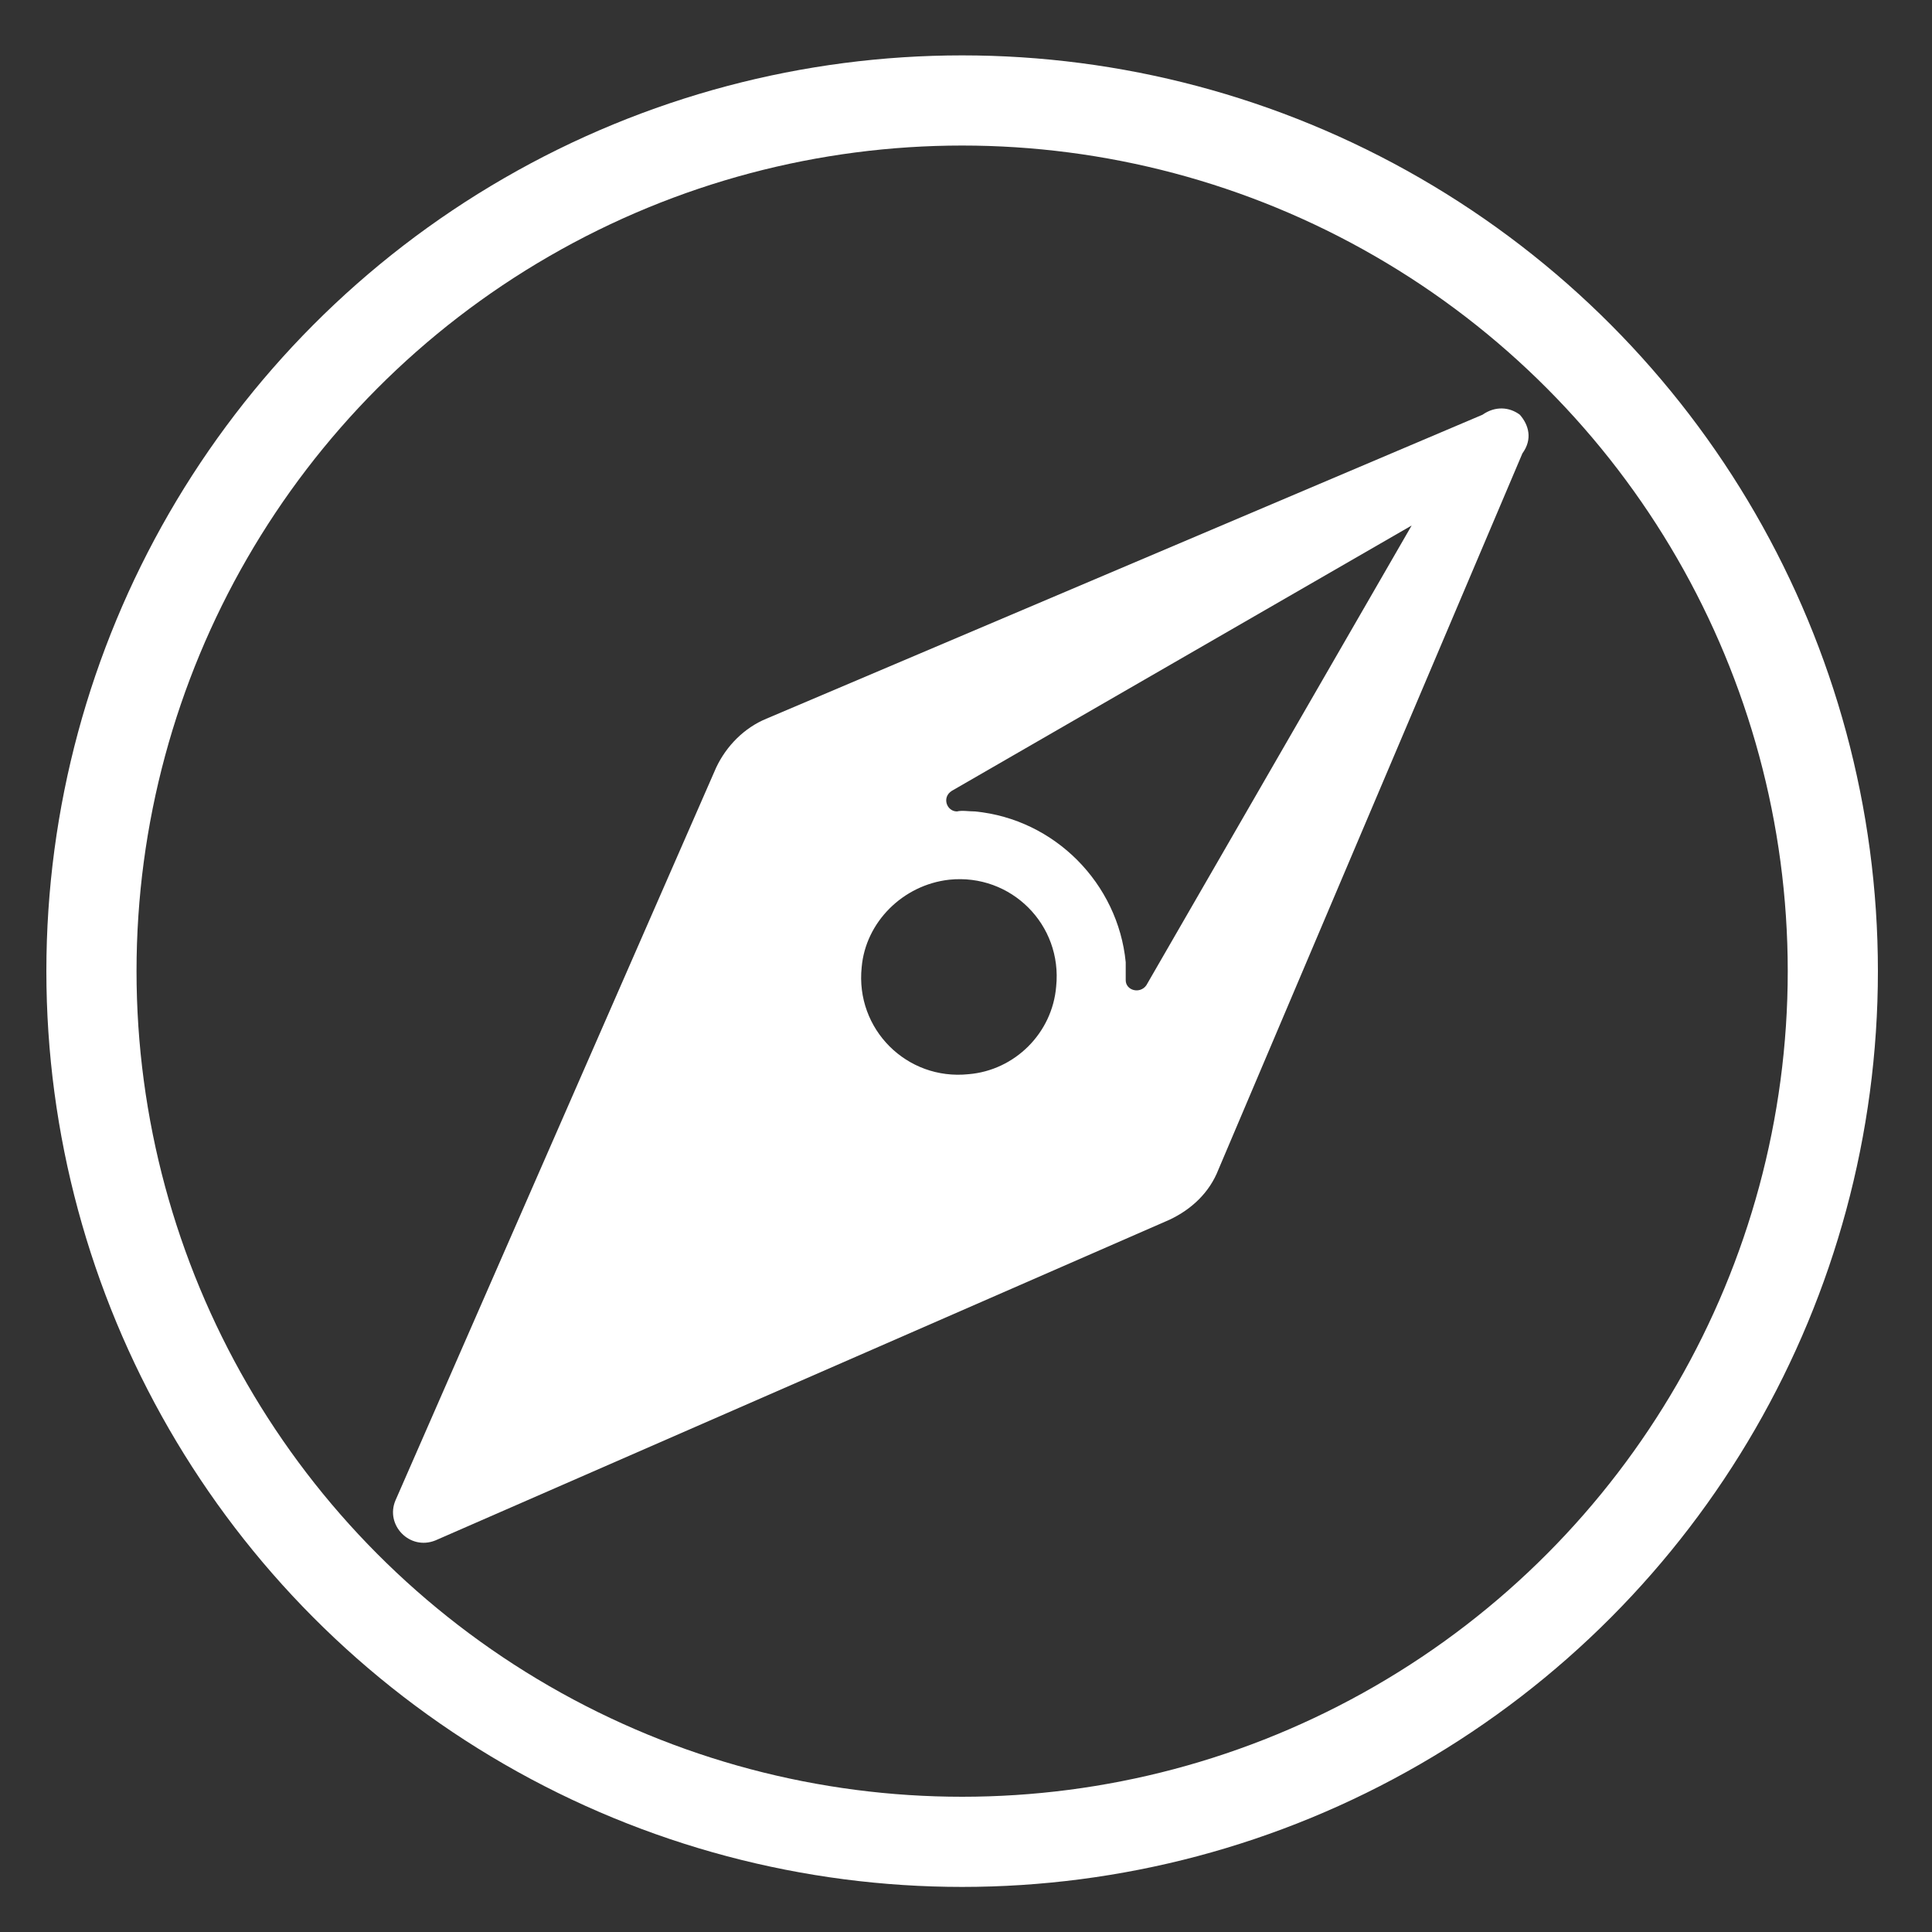 <?xml version="1.0" encoding="utf-8"?>
<!-- Generator: Adobe Illustrator 26.1.0, SVG Export Plug-In . SVG Version: 6.00 Build 0)  -->
<svg version="1.2" baseProfile="tiny" id="Layer_1" xmlns="http://www.w3.org/2000/svg" xmlns:xlink="http://www.w3.org/1999/xlink"
	 x="0px" y="0px" viewBox="0 0 150 150" overflow="visible" xml:space="preserve">
<rect x="0" y="0" width="150" height="150" fill="#333333" stroke="none"/>
<g id="Layer_2_00000155128554999748707230000010719371484530618247_">
<style>
        path {
            fill: #fff;
        }
		circle {
			stroke: #fff;
		}
        @media (prefers-color-scheme: dark) {
            path {
                fill: #fff;
            }
			circle {
				stroke: #fff;
			}
        }
    </style>
	<circle fill="none" stroke-width="7" stroke-miterlimit="10" cx="74.7" cy="75.4" r="67.6"/>
	<path d="M118,32.2L118,32.2c-0.8-0.6-1.9-0.7-2.9,0L59.5,55.8c-1.7,0.7-3.1,2.1-3.9,3.8l-24.9,56.9
		c-0.8,1.9,1.1,3.9,3.1,3.1l57-24.9c1.7-0.8,3.1-2.1,3.8-3.9l23.6-55.6C119,34.1,118.7,33,118,32.2z M75.2,83.4
		c-4.8,0.5-8.8-3.5-8.3-8.3c0.3-3.5,3.2-6.4,6.8-6.8c4.8-0.5,8.8,3.5,8.3,8.3C81.7,80.2,78.8,83.1,75.2,83.4z M87.4,76.1
		c0-0.5,0-0.9,0-1.4c-0.6-6.1-5.5-11.1-11.7-11.7c-0.5,0-1-0.1-1.4,0c-0.8,0-1.2-1.1-0.4-1.6l35.7-20.6L89,76.5
		C88.5,77.2,87.4,76.9,87.4,76.1z"/>
</g>
<g>
</g>
<g>
</g>
<g>
</g>
<g>
</g>
<g>
</g>
<g>
</g>
</svg>
